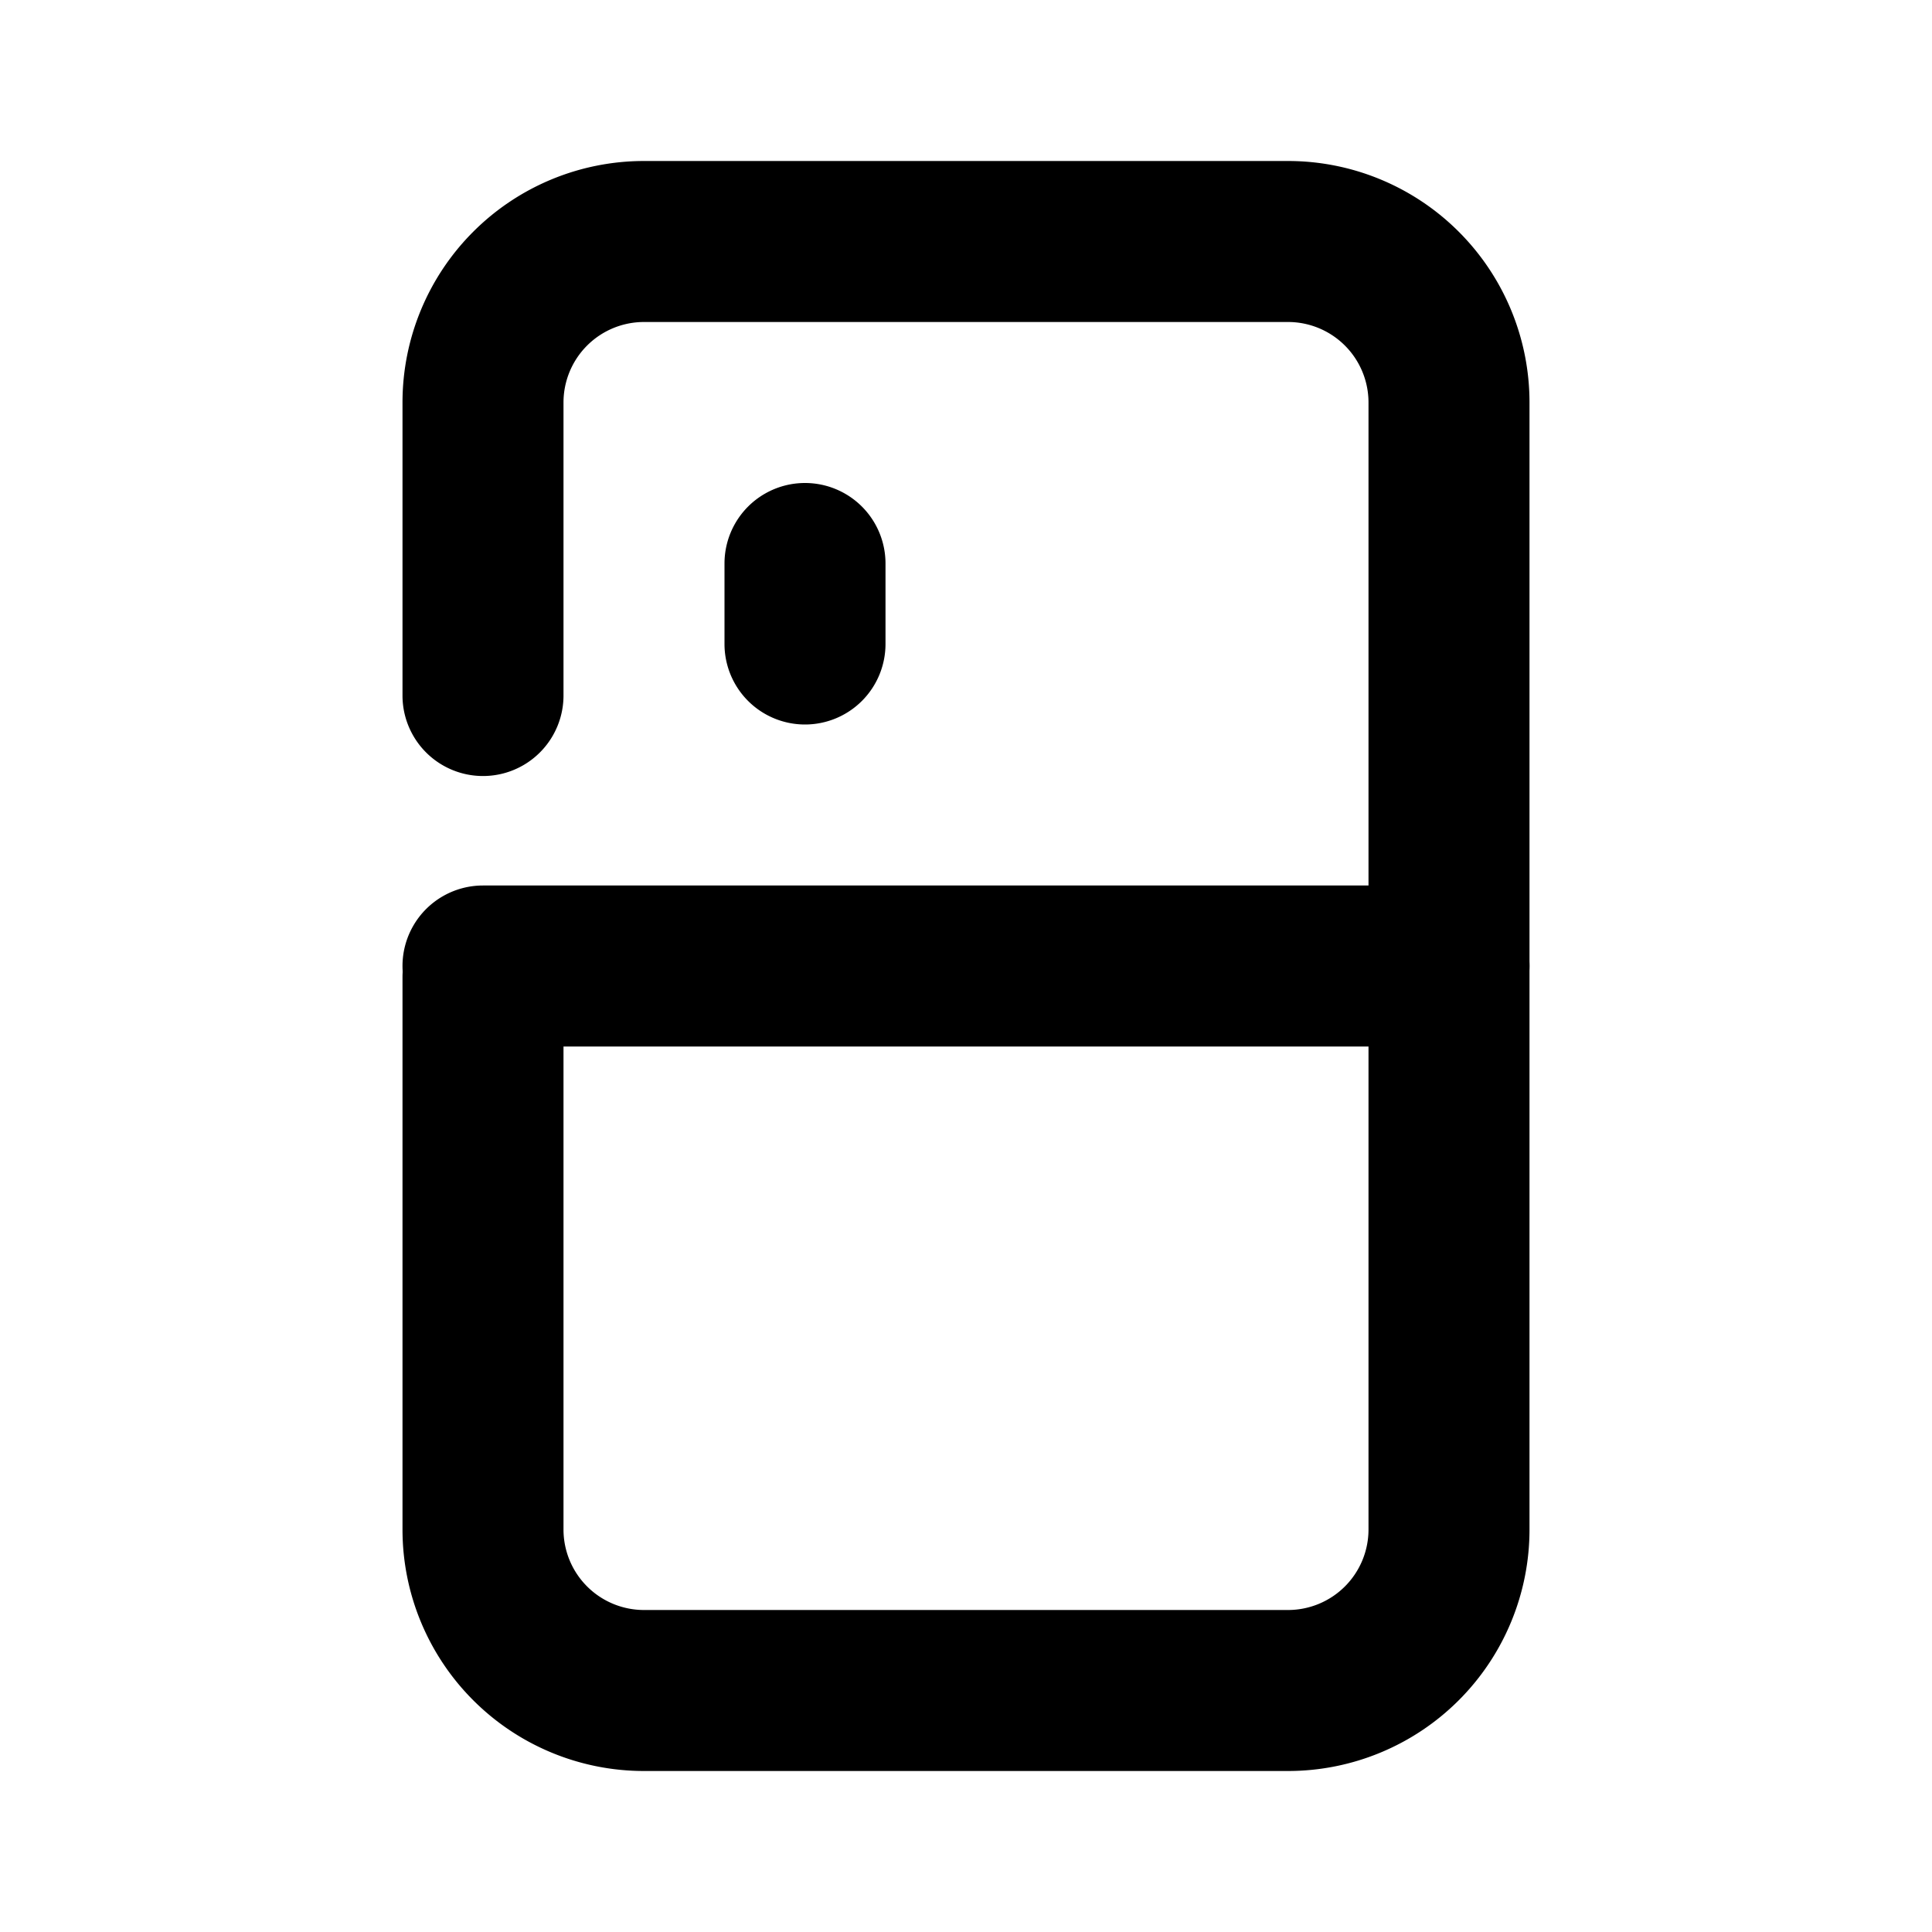 <svg data-name="027_APPLIANCES" viewBox="0 0 24 24" xmlns="http://www.w3.org/2000/svg">
  <path d="M16 22H8a3 3 0 0 1-3-3v-6.86a1 1 0 0 1 2 0V19a1 1 0 0 0 1 1h8a1 1 0 0 0 1-1V5a1 1 0 0 0-1-1H8a1 1 0 0 0-1 1v3.64a1 1 0 0 1-2 0V5a3 3 0 0 1 3-3h8a3 3 0 0 1 3 3v14a3 3 0 0 1-3 3Z" fill="#000" class="fill-333333"></path>
  <path d="M18 13H6a1 1 0 0 1 0-2h12a1 1 0 0 1 0 2ZM10 9a1 1 0 0 1-1-1V7a1 1 0 0 1 2 0v1a1 1 0 0 1-1 1Z" fill="#000" class="fill-333333"></path>
</svg>